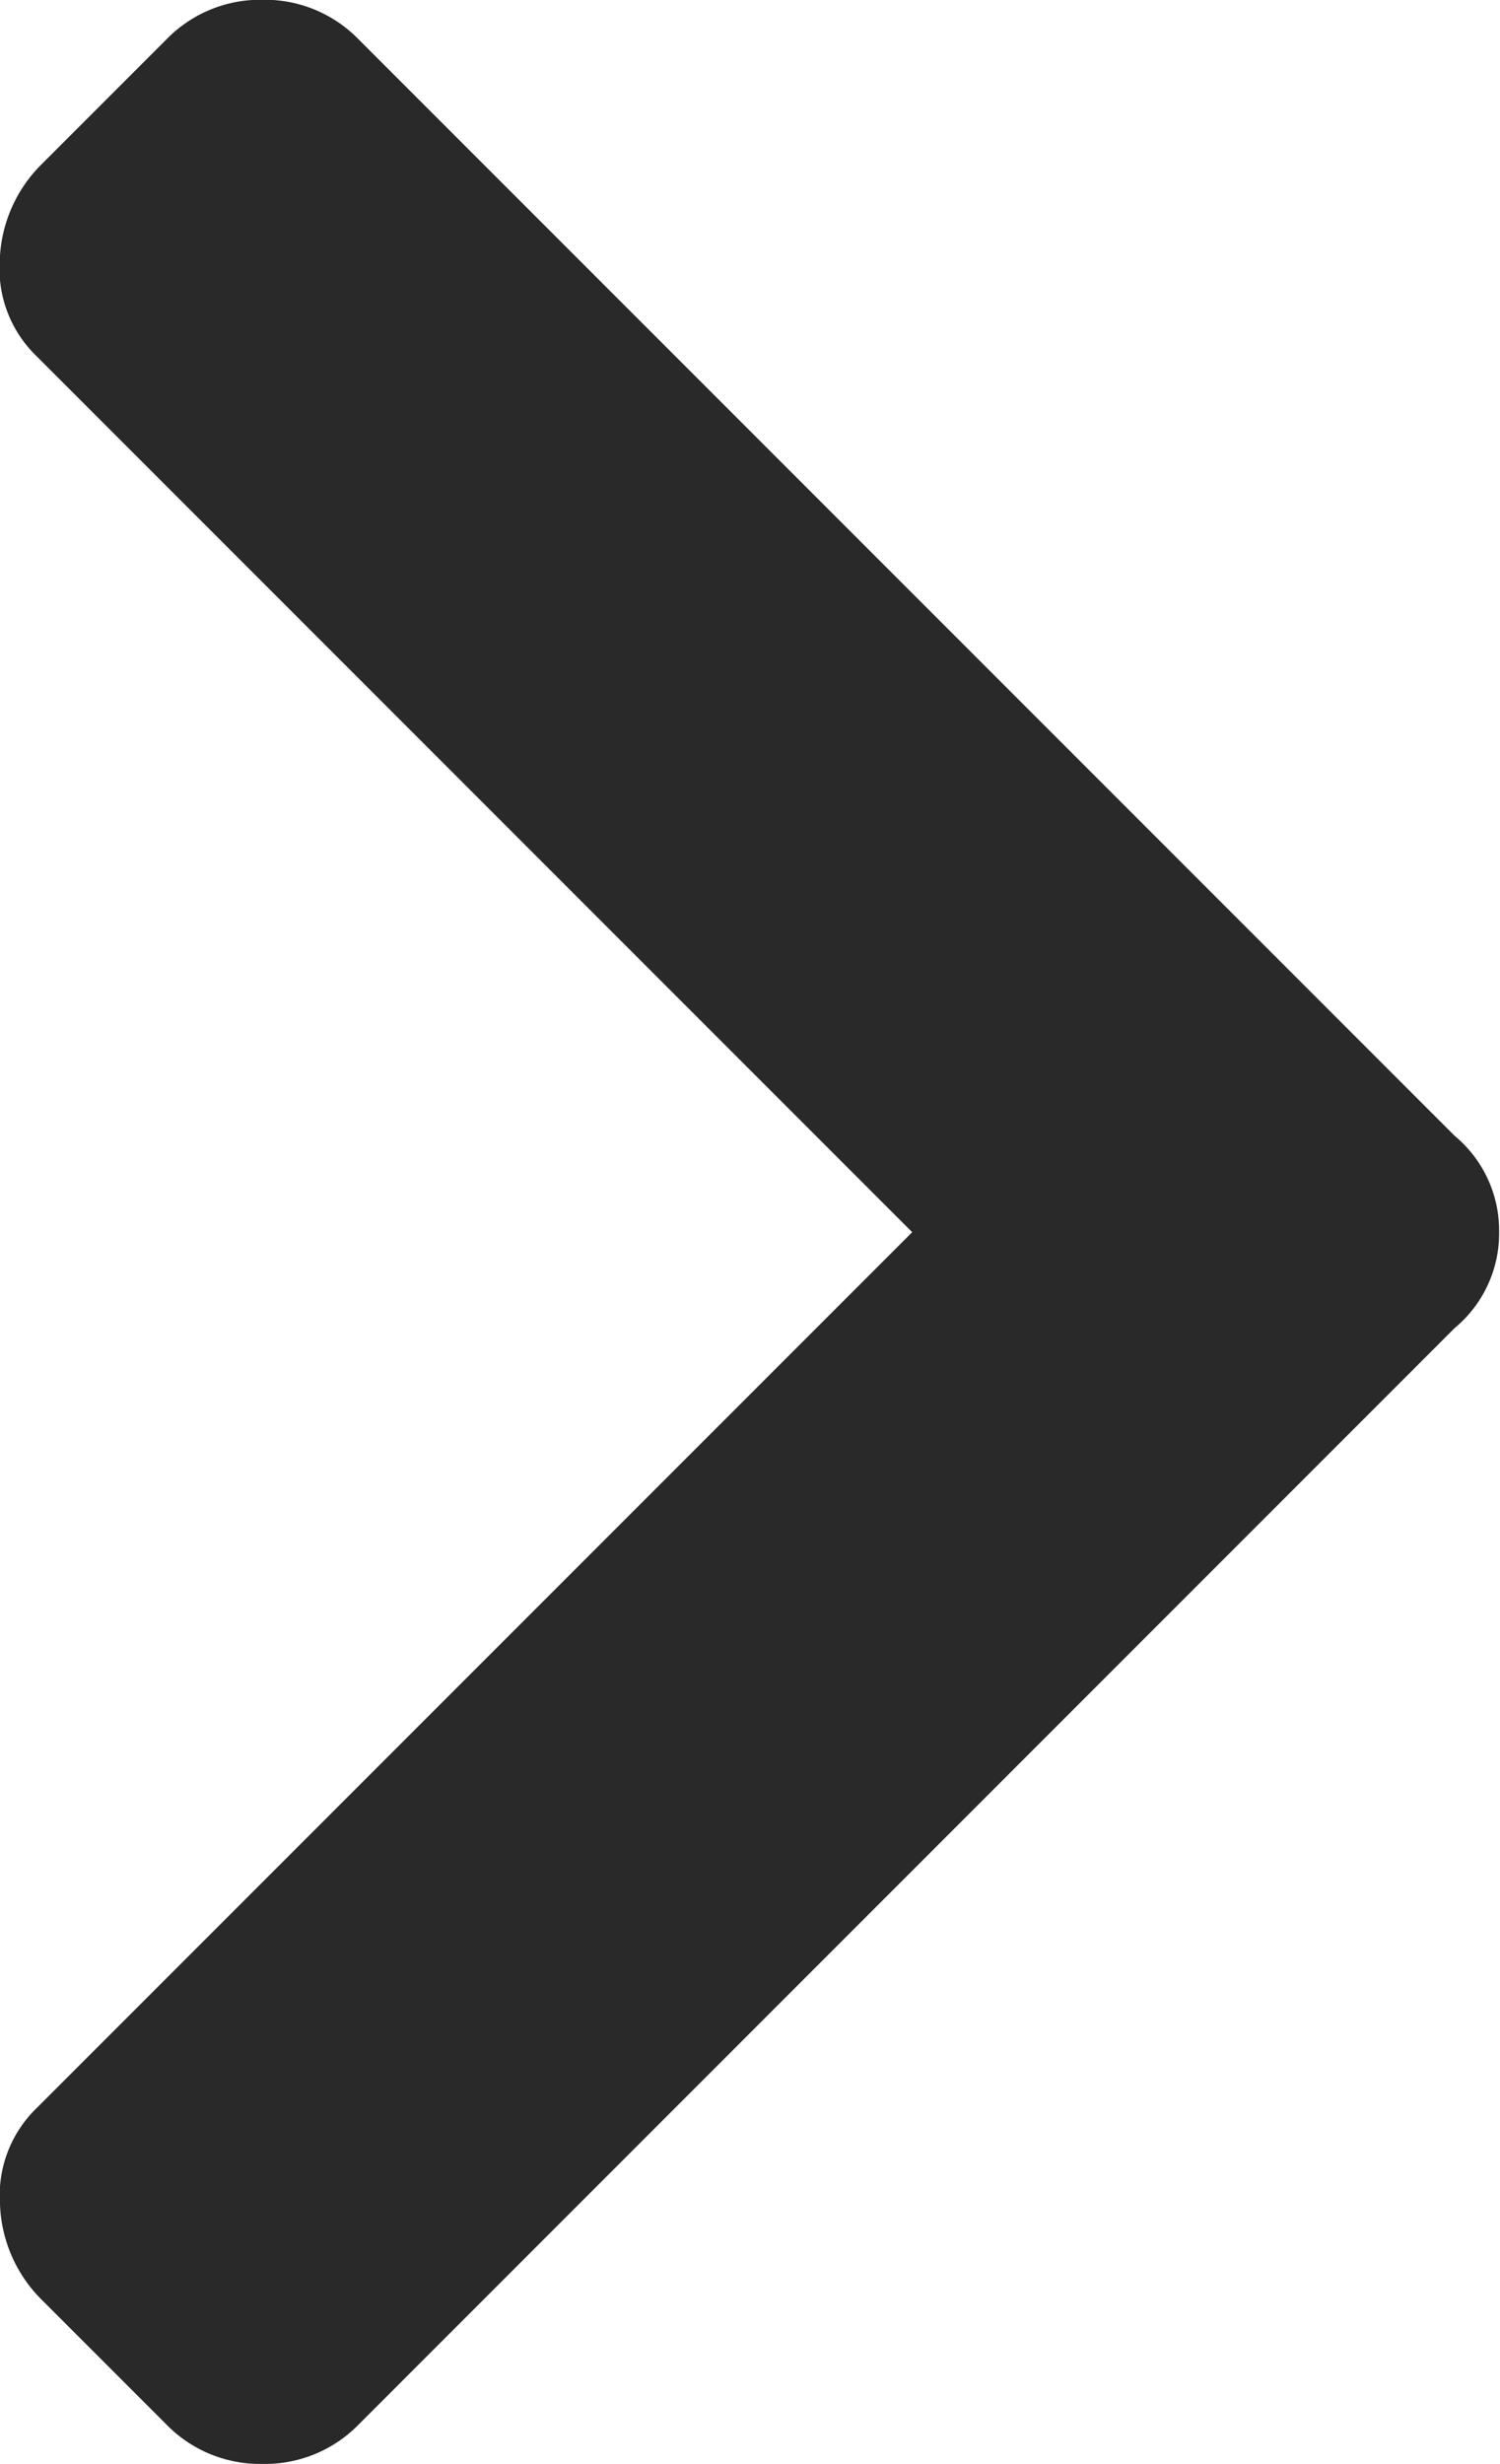 <svg xmlns="http://www.w3.org/2000/svg" width="6.742" height="11.07" viewBox="0 0 6.742 11.07"><defs><style>.a{fill:#292929;}</style></defs><path class="a" d="M-.889-4.443a.553.553,0,0,0,.2-.432.553.553,0,0,0-.2-.432l-4.926-4.926a.588.588,0,0,0-.432-.178.588.588,0,0,0-.432.178l-.559.559a.635.635,0,0,0-.19.432.546.546,0,0,0,.165.432l3.936,3.936L-7.262-.939a.546.546,0,0,0-.165.432.635.635,0,0,0,.19.432l.559.559A.588.588,0,0,0-6.246.66.588.588,0,0,0-5.814.482Z" transform="translate(7.427 10.41)"/></svg>